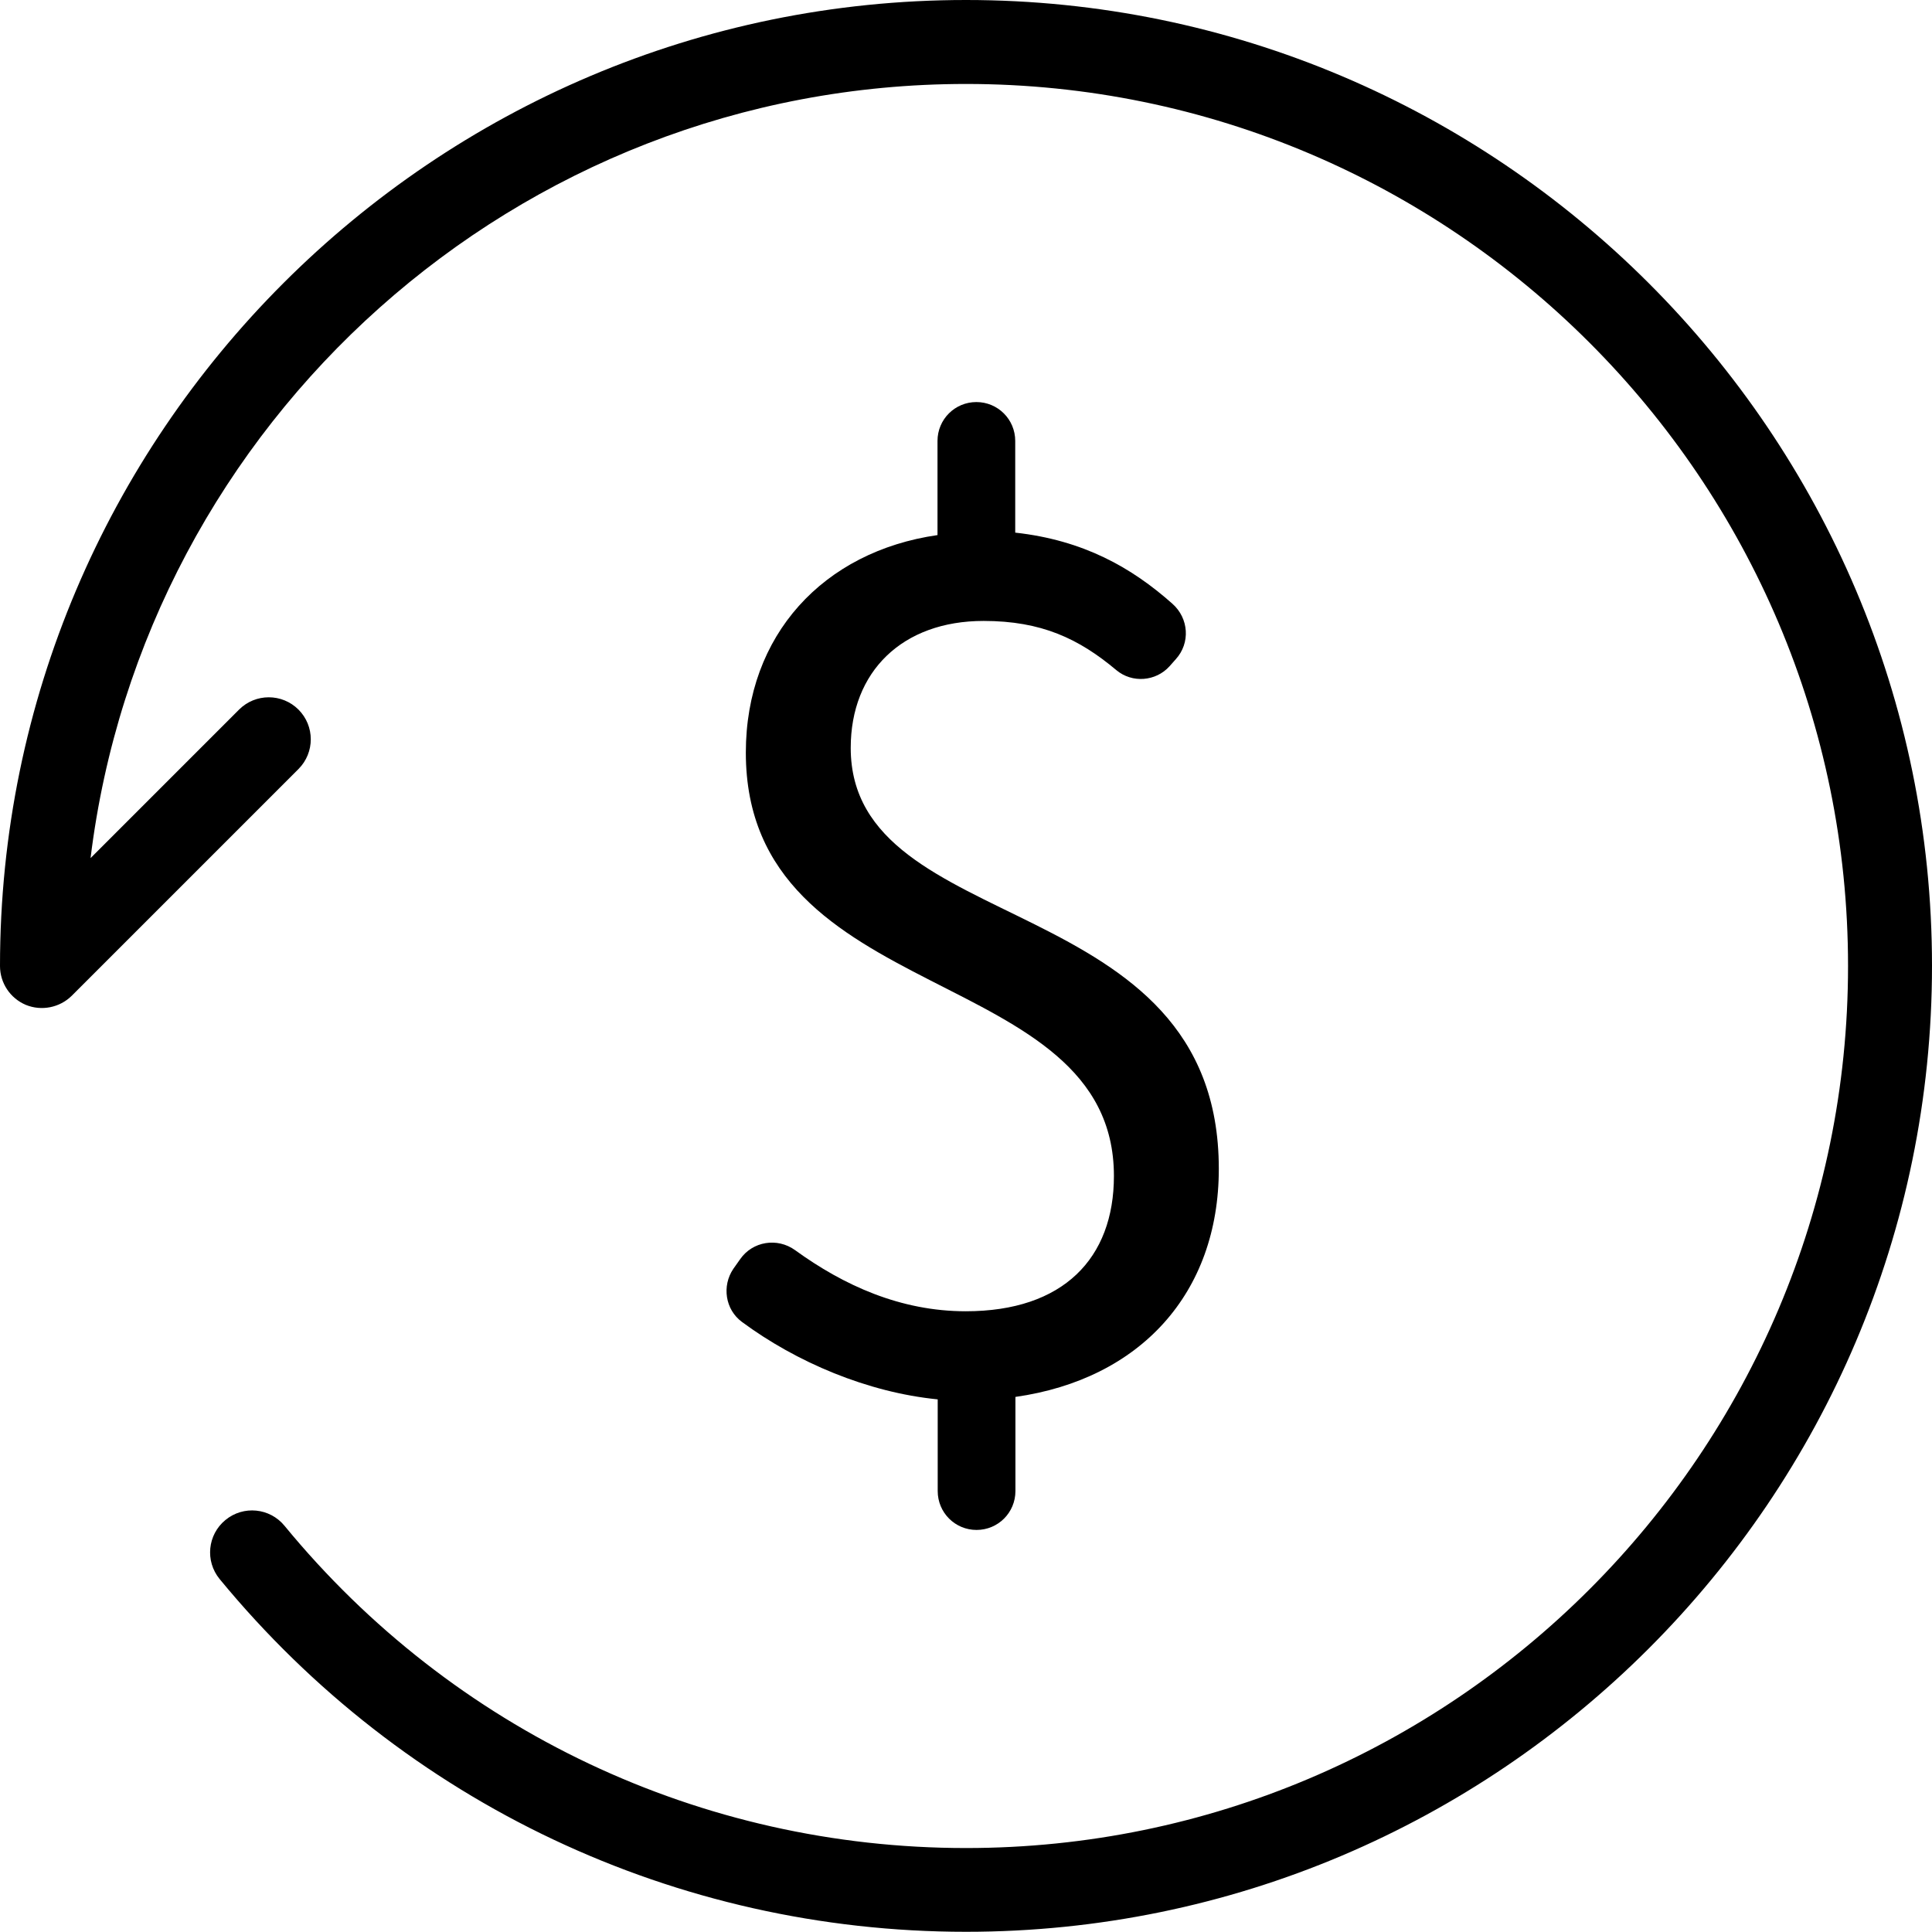 <?xml version="1.0" encoding="UTF-8"?>
<svg width="48px" height="48px" viewBox="0 0 48 48" version="1.1" xmlns="http://www.w3.org/2000/svg" xmlns:xlink="http://www.w3.org/1999/xlink">
    <!-- Generator: Sketch 61 (89581) - https://sketch.com -->
    <title>ic/ic-moneyback</title>
    <desc>Created with Sketch.</desc>
    <g id="ic/ic-moneyback" stroke="none" stroke-width="1" fill="none" fill-rule="evenodd">
        <g id="退款" fill="#000000" fill-rule="nonzero">
            <path d="M24,0 C10.767,0 0,10.767 0,24 C0,24.422 0.253,24.802 0.642,24.966 C1.031,25.125 1.481,25.036 1.781,24.741 L7.416,19.106 C7.823,18.698 7.823,18.038 7.416,17.63 C7.008,17.222 6.347,17.222 5.939,17.63 L2.25,21.319 C3.577,10.495 12.825,2.086 24,2.086 C36.084,2.086 45.914,11.916 45.914,24 C45.914,36.084 36.084,45.914 24,45.914 C17.423,45.914 11.25,42.998 7.069,37.908 C6.703,37.462 6.047,37.397 5.602,37.763 C5.156,38.128 5.091,38.784 5.456,39.23 C10.036,44.798 16.795,47.995 24,47.995 C37.233,47.995 48,37.228 48,23.995 C48,10.762 37.233,0 24,0 Z" id="路径"></path>
            <path d="M18.431,32.841 C19.786,33.844 21.553,34.594 23.297,34.767 L23.297,37.045 C23.297,37.58 23.728,38.011 24.262,38.011 C24.797,38.011 25.228,37.58 25.228,37.045 L25.228,34.706 C28.327,34.266 30.281,32.133 30.281,29.039 C30.281,22.027 21.136,23.344 21.136,18.581 C21.136,16.683 22.42,15.427 24.436,15.427 C25.875,15.427 26.803,15.867 27.736,16.65 C28.13,16.978 28.716,16.931 29.058,16.552 L29.212,16.378 C29.578,15.975 29.536,15.361 29.128,15 C28.116,14.1 26.916,13.42 25.223,13.233 L25.223,10.955 C25.223,10.42 24.792,9.989 24.258,9.989 C23.723,9.989 23.292,10.42 23.292,10.955 L23.292,13.294 C20.456,13.702 18.53,15.778 18.53,18.698 C18.53,25.069 27.675,23.897 27.675,29.217 C27.675,31.261 26.419,32.578 23.995,32.578 C22.373,32.578 20.962,31.936 19.753,31.059 C19.312,30.741 18.698,30.839 18.389,31.284 L18.22,31.523 C17.93,31.95 18.019,32.536 18.431,32.841 L18.431,32.841 Z" id="路径"></path>
        </g>
    </g>
</svg>